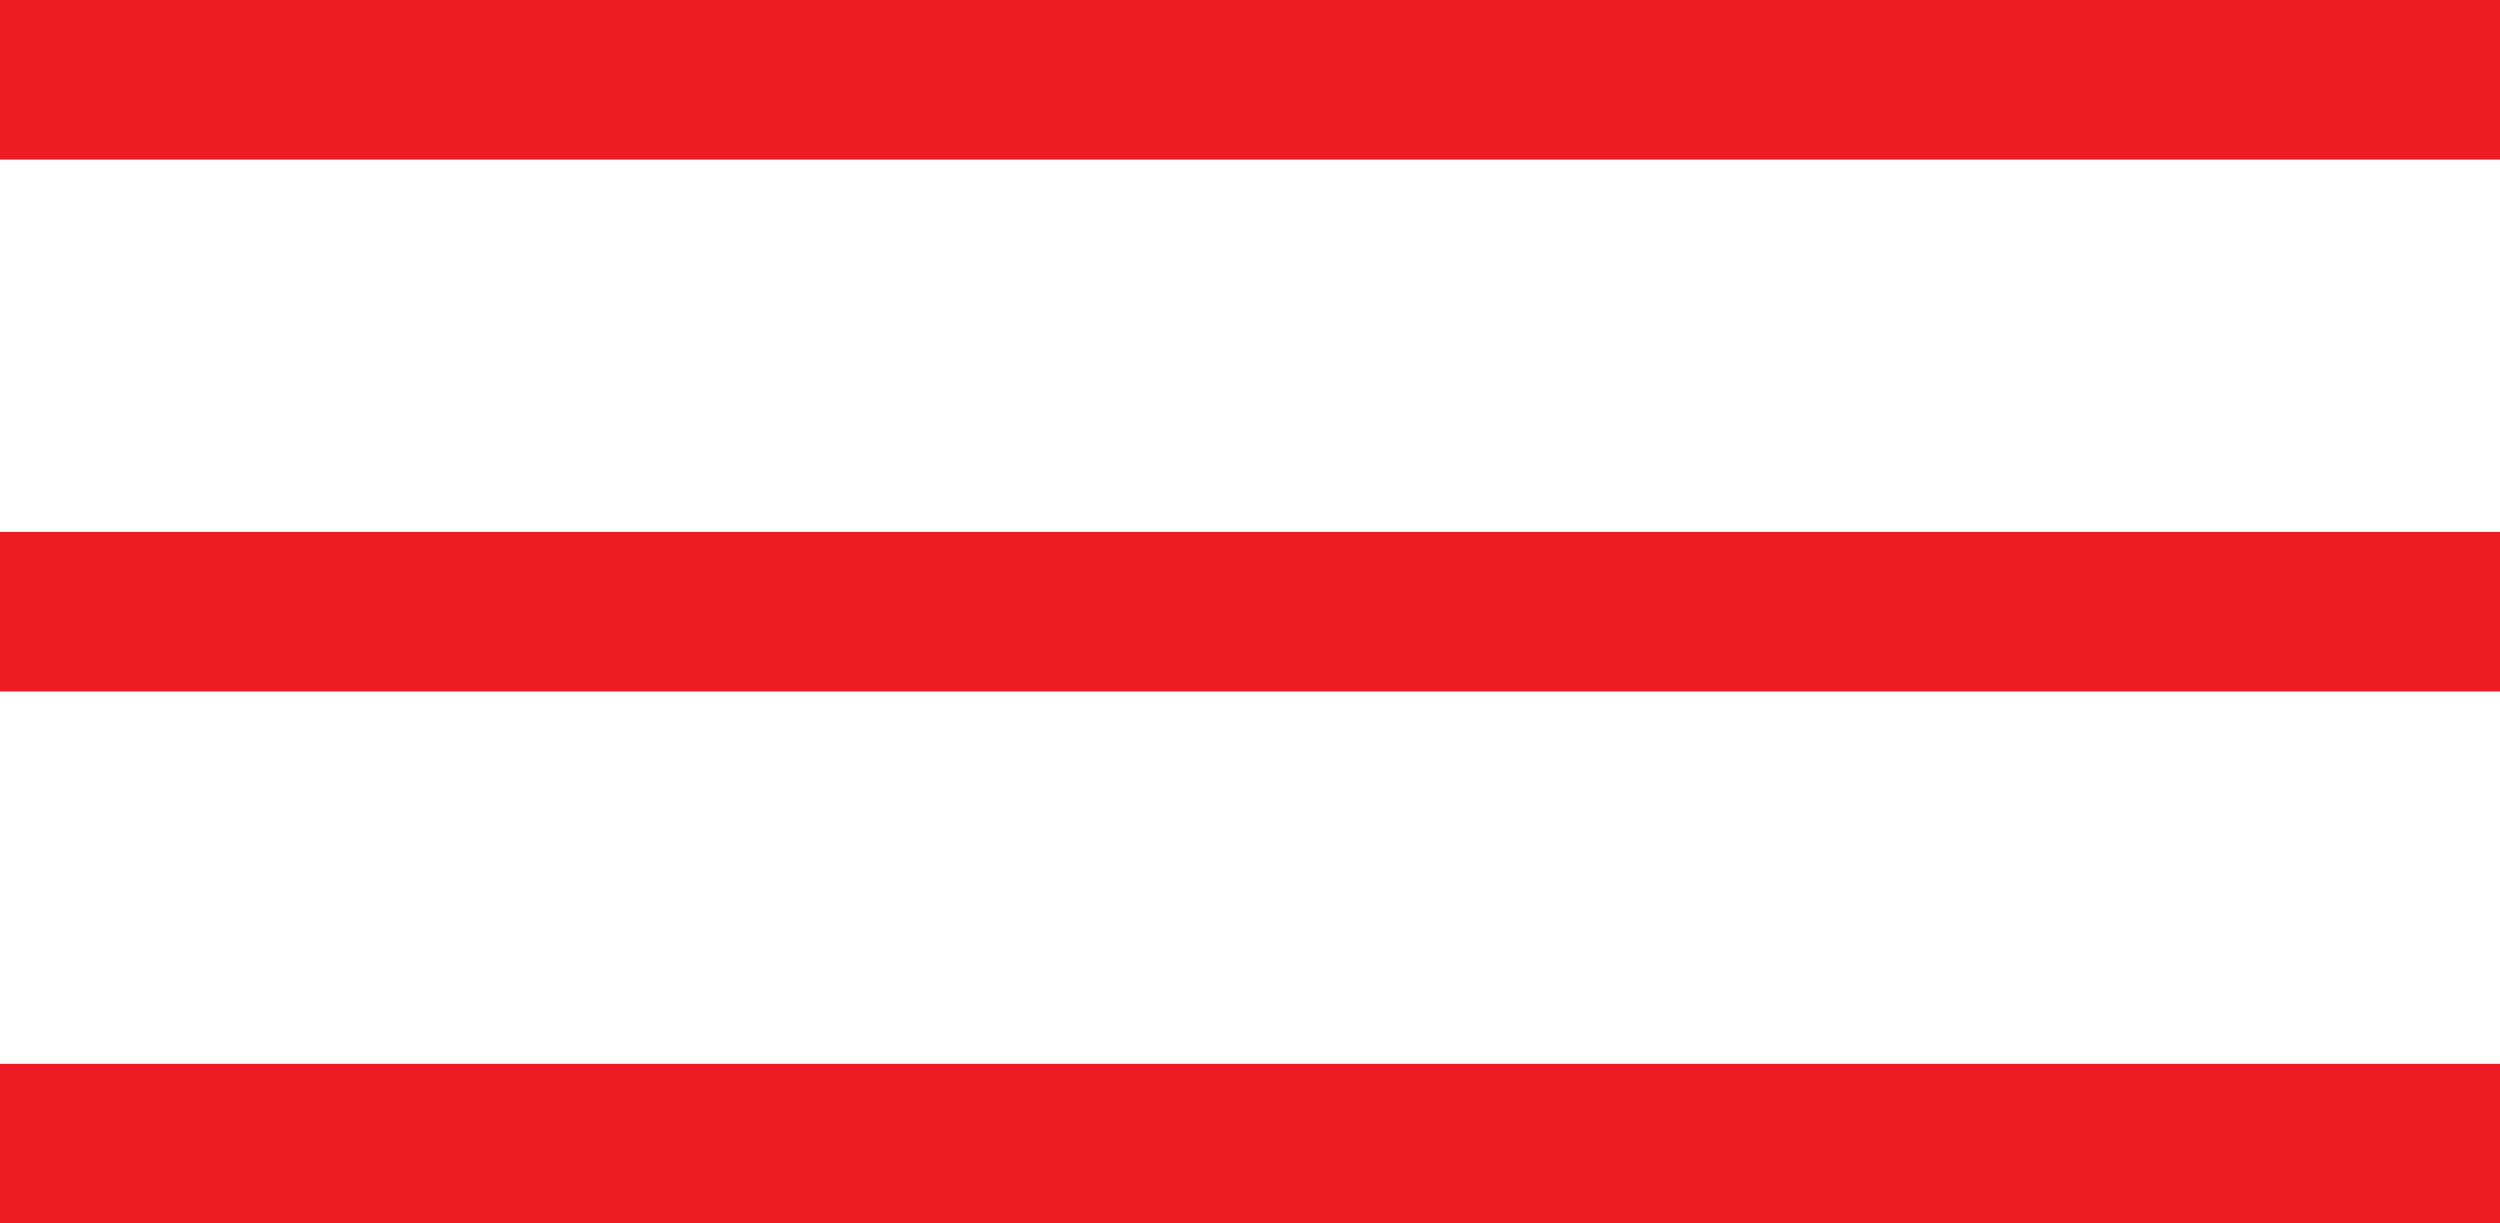 <?xml version="1.0" encoding="utf-8"?>
<!-- Generator: Adobe Illustrator 16.0.0, SVG Export Plug-In . SVG Version: 6.00 Build 0)  -->
<!DOCTYPE svg PUBLIC "-//W3C//DTD SVG 1.1//EN" "http://www.w3.org/Graphics/SVG/1.1/DTD/svg11.dtd">
<svg version="1.1" id="menu_1_" xmlns="http://www.w3.org/2000/svg" xmlns:xlink="http://www.w3.org/1999/xlink" x="0px" y="0px"
	 width="47px" height="23px" viewBox="0 0 47 23" enable-background="new 0 0 47 23" xml:space="preserve">
<g id="menu">
	<g>
		<path fill="#ED1C24" d="M0,0v3h47V0H0z M0,13h47v-3H0V13z M0,23h47v-3H0V23z"/>
	</g>
</g>
</svg>
